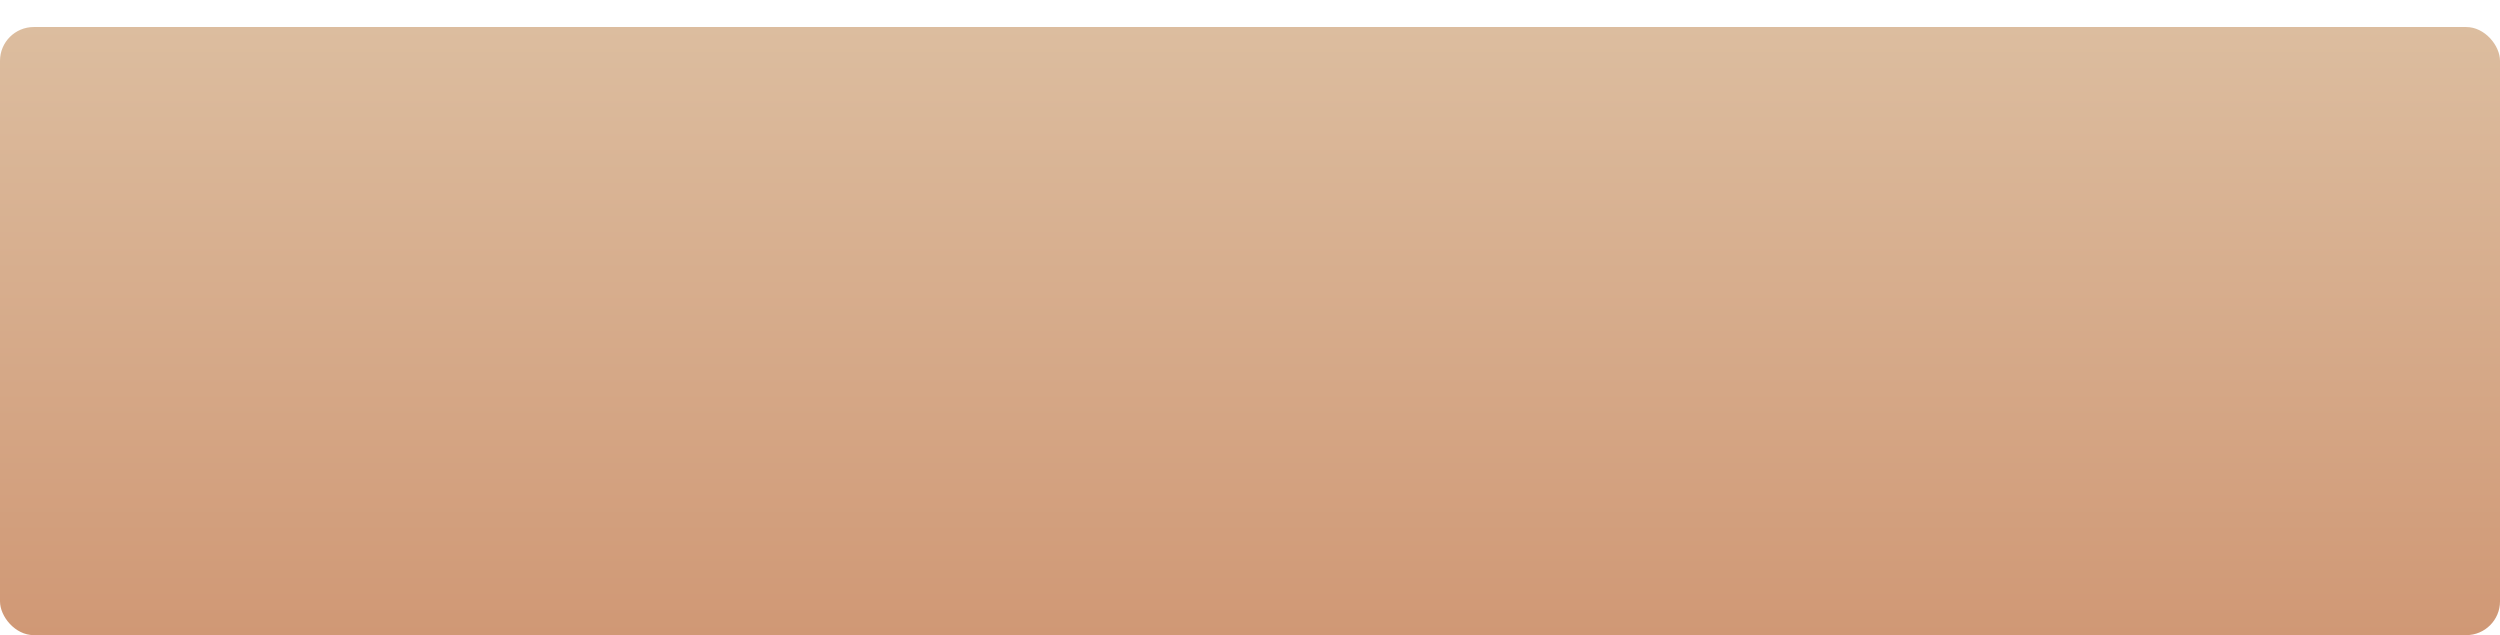 <?xml version="1.0" encoding="UTF-8"?> <svg xmlns="http://www.w3.org/2000/svg" width="370" height="94" viewBox="0 0 370 94" fill="none"> <g filter="url(#filter0_d_92_214)"> <rect width="370" height="90" rx="5" fill="url(#paint0_linear_92_214)"></rect> </g> <defs> <filter id="filter0_d_92_214" x="0" y="0" width="370" height="94" filterUnits="userSpaceOnUse" color-interpolation-filters="sRGB"> <feFlood flood-opacity="0" result="BackgroundImageFix"></feFlood> <feColorMatrix in="SourceAlpha" type="matrix" values="0 0 0 0 0 0 0 0 0 0 0 0 0 0 0 0 0 0 127 0" result="hardAlpha"></feColorMatrix> <feOffset dy="4"></feOffset> <feComposite in2="hardAlpha" operator="out"></feComposite> <feColorMatrix type="matrix" values="0 0 0 0 0.525 0 0 0 0 0.374 0 0 0 0 0.279 0 0 0 1 0"></feColorMatrix> <feBlend mode="normal" in2="BackgroundImageFix" result="effect1_dropShadow_92_214"></feBlend> <feBlend mode="normal" in="SourceGraphic" in2="effect1_dropShadow_92_214" result="shape"></feBlend> </filter> <linearGradient id="paint0_linear_92_214" x1="185" y1="0" x2="185" y2="90" gradientUnits="userSpaceOnUse"> <stop stop-color="#DCBD9F"></stop> <stop offset="1" stop-color="#D09875"></stop> </linearGradient> </defs> </svg> 